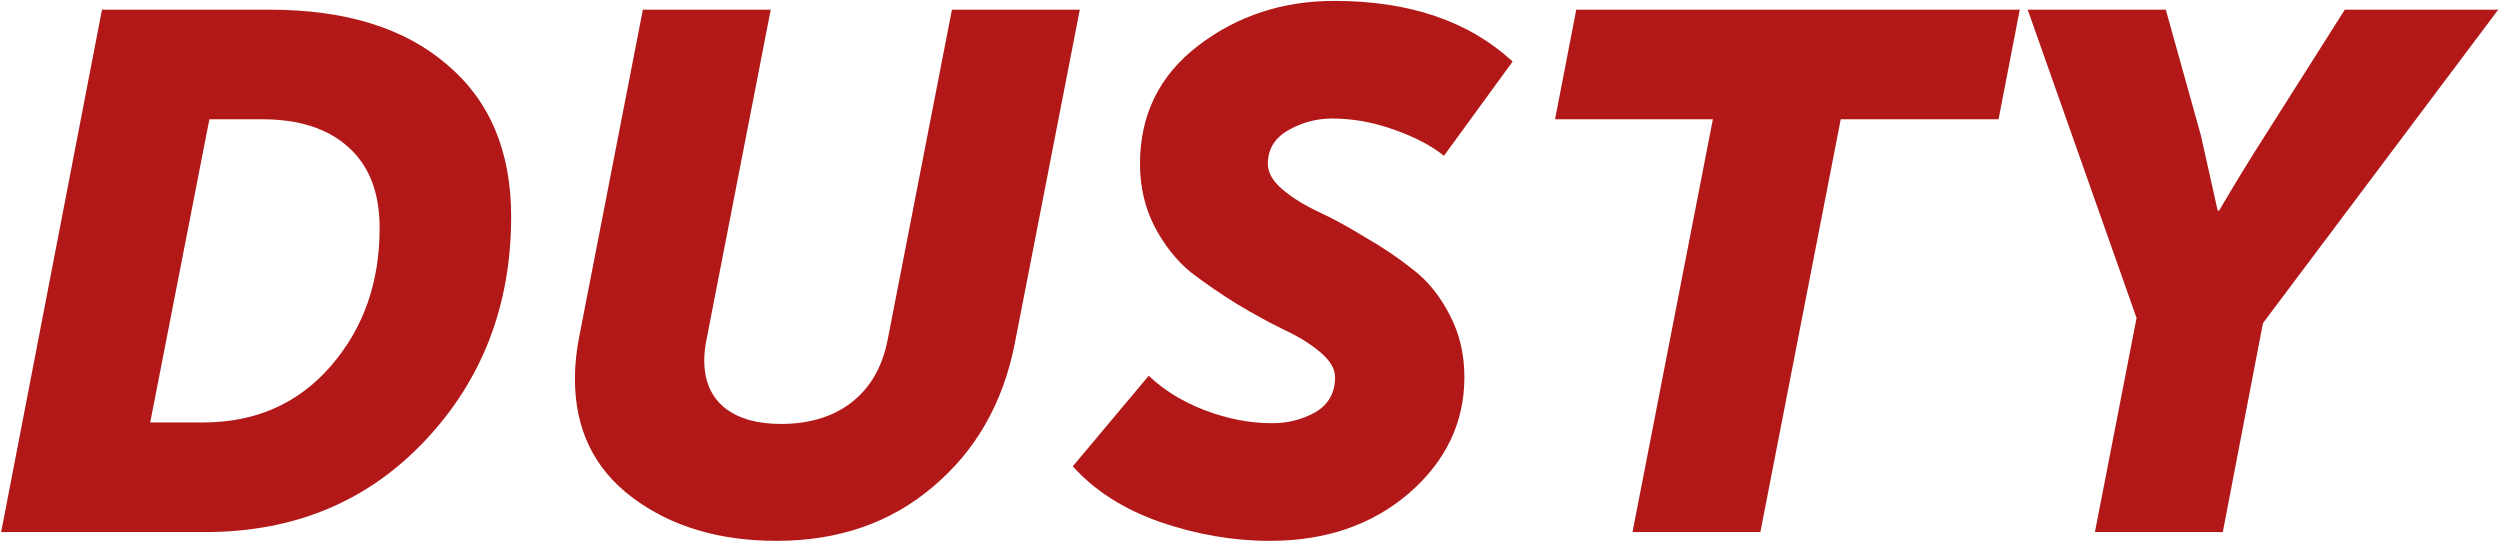 <?xml version="1.0" encoding="UTF-8"?> <svg xmlns="http://www.w3.org/2000/svg" width="982" height="213" viewBox="0 0 982 213" fill="none"><path d="M0.453 209.001L40.059 3.796H105.782C135.63 3.796 158.877 10.971 175.523 25.321C192.36 39.479 200.779 59.378 200.779 85.017C200.779 119.839 189.49 149.209 166.913 173.126C144.336 197.042 115.54 209.001 80.526 209.001H0.453ZM59.001 165.951H79.665C100.329 165.951 117.071 158.584 129.89 143.852C142.709 129.119 149.119 111.038 149.119 89.609C149.119 75.641 145.005 65.022 136.778 57.752C128.742 50.481 117.453 46.846 102.912 46.846H82.248L59.001 165.951Z" fill="#B21818"></path><path d="M225.829 148.731C225.829 143.373 226.403 137.825 227.551 132.085L252.52 3.796H302.745L277.489 133.52C276.915 136.39 276.628 139.068 276.628 141.556C276.628 149.592 279.307 155.81 284.664 160.211C290.021 164.42 297.388 166.525 306.763 166.525C317.86 166.525 327.044 163.75 334.315 158.202C341.777 152.462 346.56 144.234 348.665 133.52L373.921 3.796H424.146L398.603 134.955C394.011 158.297 383.296 177.048 366.459 191.207C349.813 205.365 329.34 212.445 305.041 212.445C282.463 212.445 263.617 206.8 248.502 195.512C233.387 184.223 225.829 168.629 225.829 148.731Z" fill="#B21818"></path><path d="M421.383 183.171L451.231 147.583C456.971 153.131 464.242 157.628 473.043 161.072C482.036 164.516 490.933 166.238 499.734 166.238C505.857 166.238 511.501 164.803 516.667 161.933C521.833 158.871 524.416 154.279 524.416 148.157C524.416 144.904 522.503 141.651 518.676 138.399C514.85 135.146 510.066 132.18 504.326 129.502C498.778 126.823 492.655 123.475 485.958 119.457C479.453 115.439 473.33 111.229 467.59 106.829C462.042 102.237 457.354 96.305 453.527 89.035C449.701 81.573 447.787 73.345 447.787 64.353C447.787 45.028 455.441 29.53 470.747 17.859C486.054 6.187 503.848 0.352 524.129 0.352C553.595 0.352 576.937 8.292 594.157 24.173L567.179 61.196C562.205 57.178 555.604 53.734 547.376 50.864C539.34 47.994 531.304 46.559 523.268 46.559C517.146 46.559 511.406 48.089 506.048 51.151C500.691 54.212 498.012 58.613 498.012 64.353C498.012 67.797 499.926 71.145 503.752 74.398C507.579 77.65 512.362 80.616 518.102 83.295C523.842 85.973 529.965 89.322 536.47 93.34C543.167 97.166 549.385 101.376 555.125 105.968C560.865 110.368 565.649 116.3 569.475 123.762C573.302 131.032 575.215 139.164 575.215 148.157C575.215 165.951 567.945 181.162 553.403 193.79C538.862 206.226 520.685 212.445 498.873 212.445C484.332 212.445 469.886 209.957 455.536 204.983C441.378 200.008 429.993 192.737 421.383 183.171Z" fill="#B21818"></path><path d="M641.248 209.001L672.818 46.846H610.826L619.149 3.796H793.358L785.035 46.846H723.043L691.473 209.001H641.248Z" fill="#B21818"></path><path d="M822.885 209.001L839.244 124.91L796.481 3.796H850.724L864.5 53.16L871.101 82.721H871.675C877.607 72.58 883.634 62.726 889.756 53.16L921.039 3.796H981.309L888.895 126.919L873.11 209.001H822.885Z" fill="#B21818"></path></svg> 